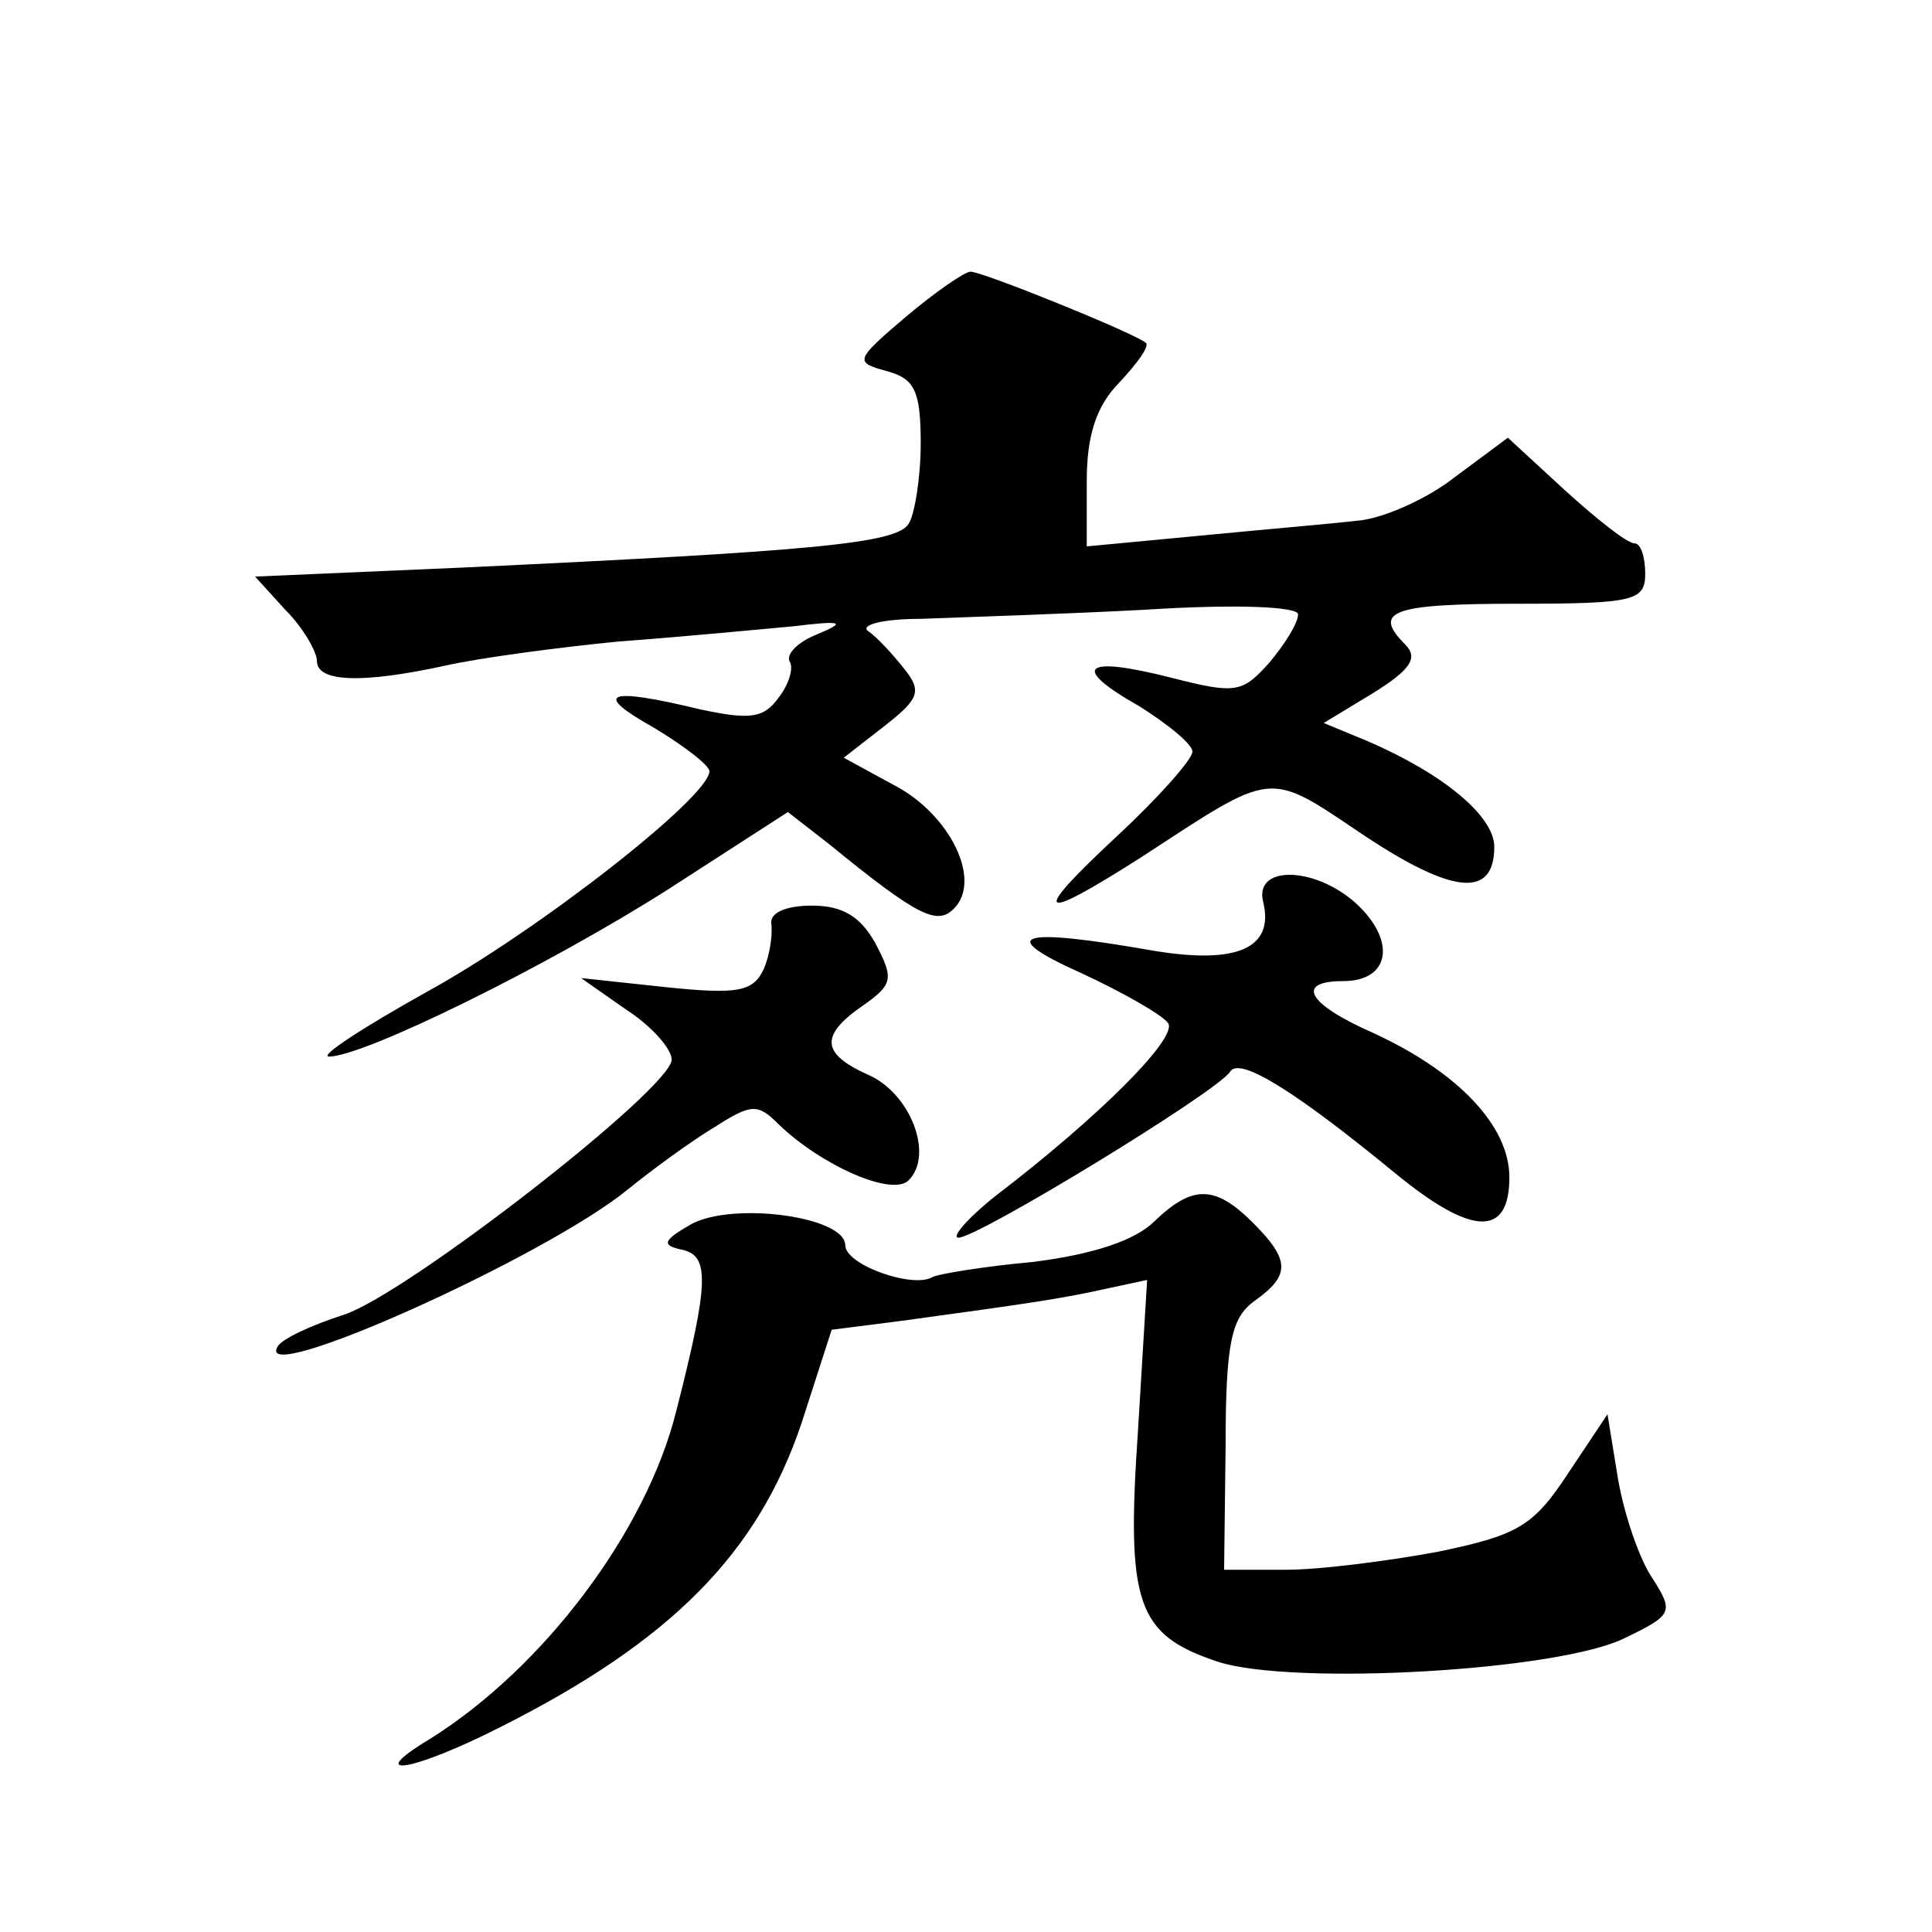 <?xml version="1.0" standalone="no"?>
<!DOCTYPE svg PUBLIC "-//W3C//DTD SVG 20010904//EN"
 "http://www.w3.org/TR/2001/REC-SVG-20010904/DTD/svg10.dtd">
<svg version="1.0" xmlns="http://www.w3.org/2000/svg"
 width="128pt" height="128pt" viewBox="0 0 128 128"
 preserveAspectRatio="xMidYMid meet">
<g transform="translate(0,128) scale(0.1,-0.1)"
fill="#0" stroke="none">
<path d="M600 1070 c-34 -29 -34 -30 -12 -36 18 -5 22 -13 22 -48 0 -22 -4 -47
-8 -53 -8 -13 -61 -18 -295 -29 l-138 -6 20 -22 c12 -12 21 -28 21 -34 0 -14 30
-15 85 -3 22 5 74 12 115 16 41 3 93 8 115 10 33 4 36 3 17 -5 -13 -5 -21 -13 -19
-18 3 -4 0 -15 -7 -24 -10 -14 -19 -15 -52 -8 -62 15 -72 11 -31 -12 20 -12 37
-25 37 -29 0 -17 -114 -106 -187 -146 -43 -24 -72 -43 -65 -43 23 0 145 60 225
111 l79 51 27 -21 c60 -49 72 -54 83 -43 19 19 -3 63 -40 82 l-33 18 27 21 c23
18 25 23 13 38 -8 10 -18 21 -24 25 -5 4 10 8 35 8 25 1 91 3 148 6 62 4 102 2
102 -3 0 -6 -9 -20 -19 -32 -18 -20 -22 -21 -65 -10 -59 15 -67 7 -21 -19 19 -12
35 -25 35 -30 0 -5 -22 -30 -50 -56 -58 -54 -53 -58 16 -14 89 58 83 58 147 15
60 -40 87 -42 87 -8 0 20 -33 48 -84 70 l-29 12 33 20 c24 15 30 23 21 32 -22 22
-9 27 74 27 78 0 85 2 85 20 0 11 -3 20 -7 20 -5 0 -25 16 -46 35 l-38 35 -35 -26
c-19 -15 -49 -28 -65 -29 -17 -2 -64 -6 -105 -10 l-74 -7 0 43 c0 30 6 50 22 66
12 13 20 24 17 26 -9 7 -108 47 -116 47 -4 0 -24 -14 -43 -30z M837 682 c7 -30
-17 -41 -72 -32 -91 16 -106 11 -48 -15 28 -13 54 -28 57 -33 6 -10 -46 -62 -114
-114 -19 -15 -30 -28 -25 -28 13 0 172 97 180 110 6 10 42 -12 109 -67 51 -42 76
-43 76 -3 0 34 -34 70 -91 96 -43 19 -51 34 -19 34 30 0 35 25 11 49 -27 27 -71
29 -64 3z M511 668 c1 -7 -1 -21 -5 -30 -7 -15 -17 -17 -65 -12 l-56 6 30 -21 c17
-11 30 -26 30 -33 0 -19 -175 -155 -217 -169 -22 -7 -41 -16 -44 -21 -17 -28 177
59 232 104 16 13 42 32 57 41 25 16 29 16 43 2 28 -27 75 -48 86 -37 17 17 1 58
-27 70 -31 14 -32 26 -3 46 20 14 20 18 8 41 -10 18 -22 25 -42 25 -18 0 -28 -5
-27 -12z M765 471 c-13 -13 -41 -22 -80 -27 -33 -3 -63 -8 -67 -10 -13 -8 -58 8
-58 21 0 19 -74 29 -102 14 -19 -11 -20 -14 -6 -17 18 -4 18 -21 -4 -107 -20 -80
-88 -170 -163 -217 -45 -27 -12 -22 47 8 113 57 170 115 199 201 l20 62 47 6 c88
12 107 15 134 21 l28 6 -6 -99 c-8 -116 -1 -136 53 -154 50 -16 227 -6 270 16 31
15 32 17 18 39 -9 13 -19 43 -23 66 l-7 43 -26 -39 c-23 -35 -33 -41 -86 -52 -32
-6 -78 -12 -101 -12 l-41 0 1 82 c0 69 4 85 19 96 24 17 24 27 -1 52 -25 25 -40
25 -65 1z"/>
</g>
</svg>
